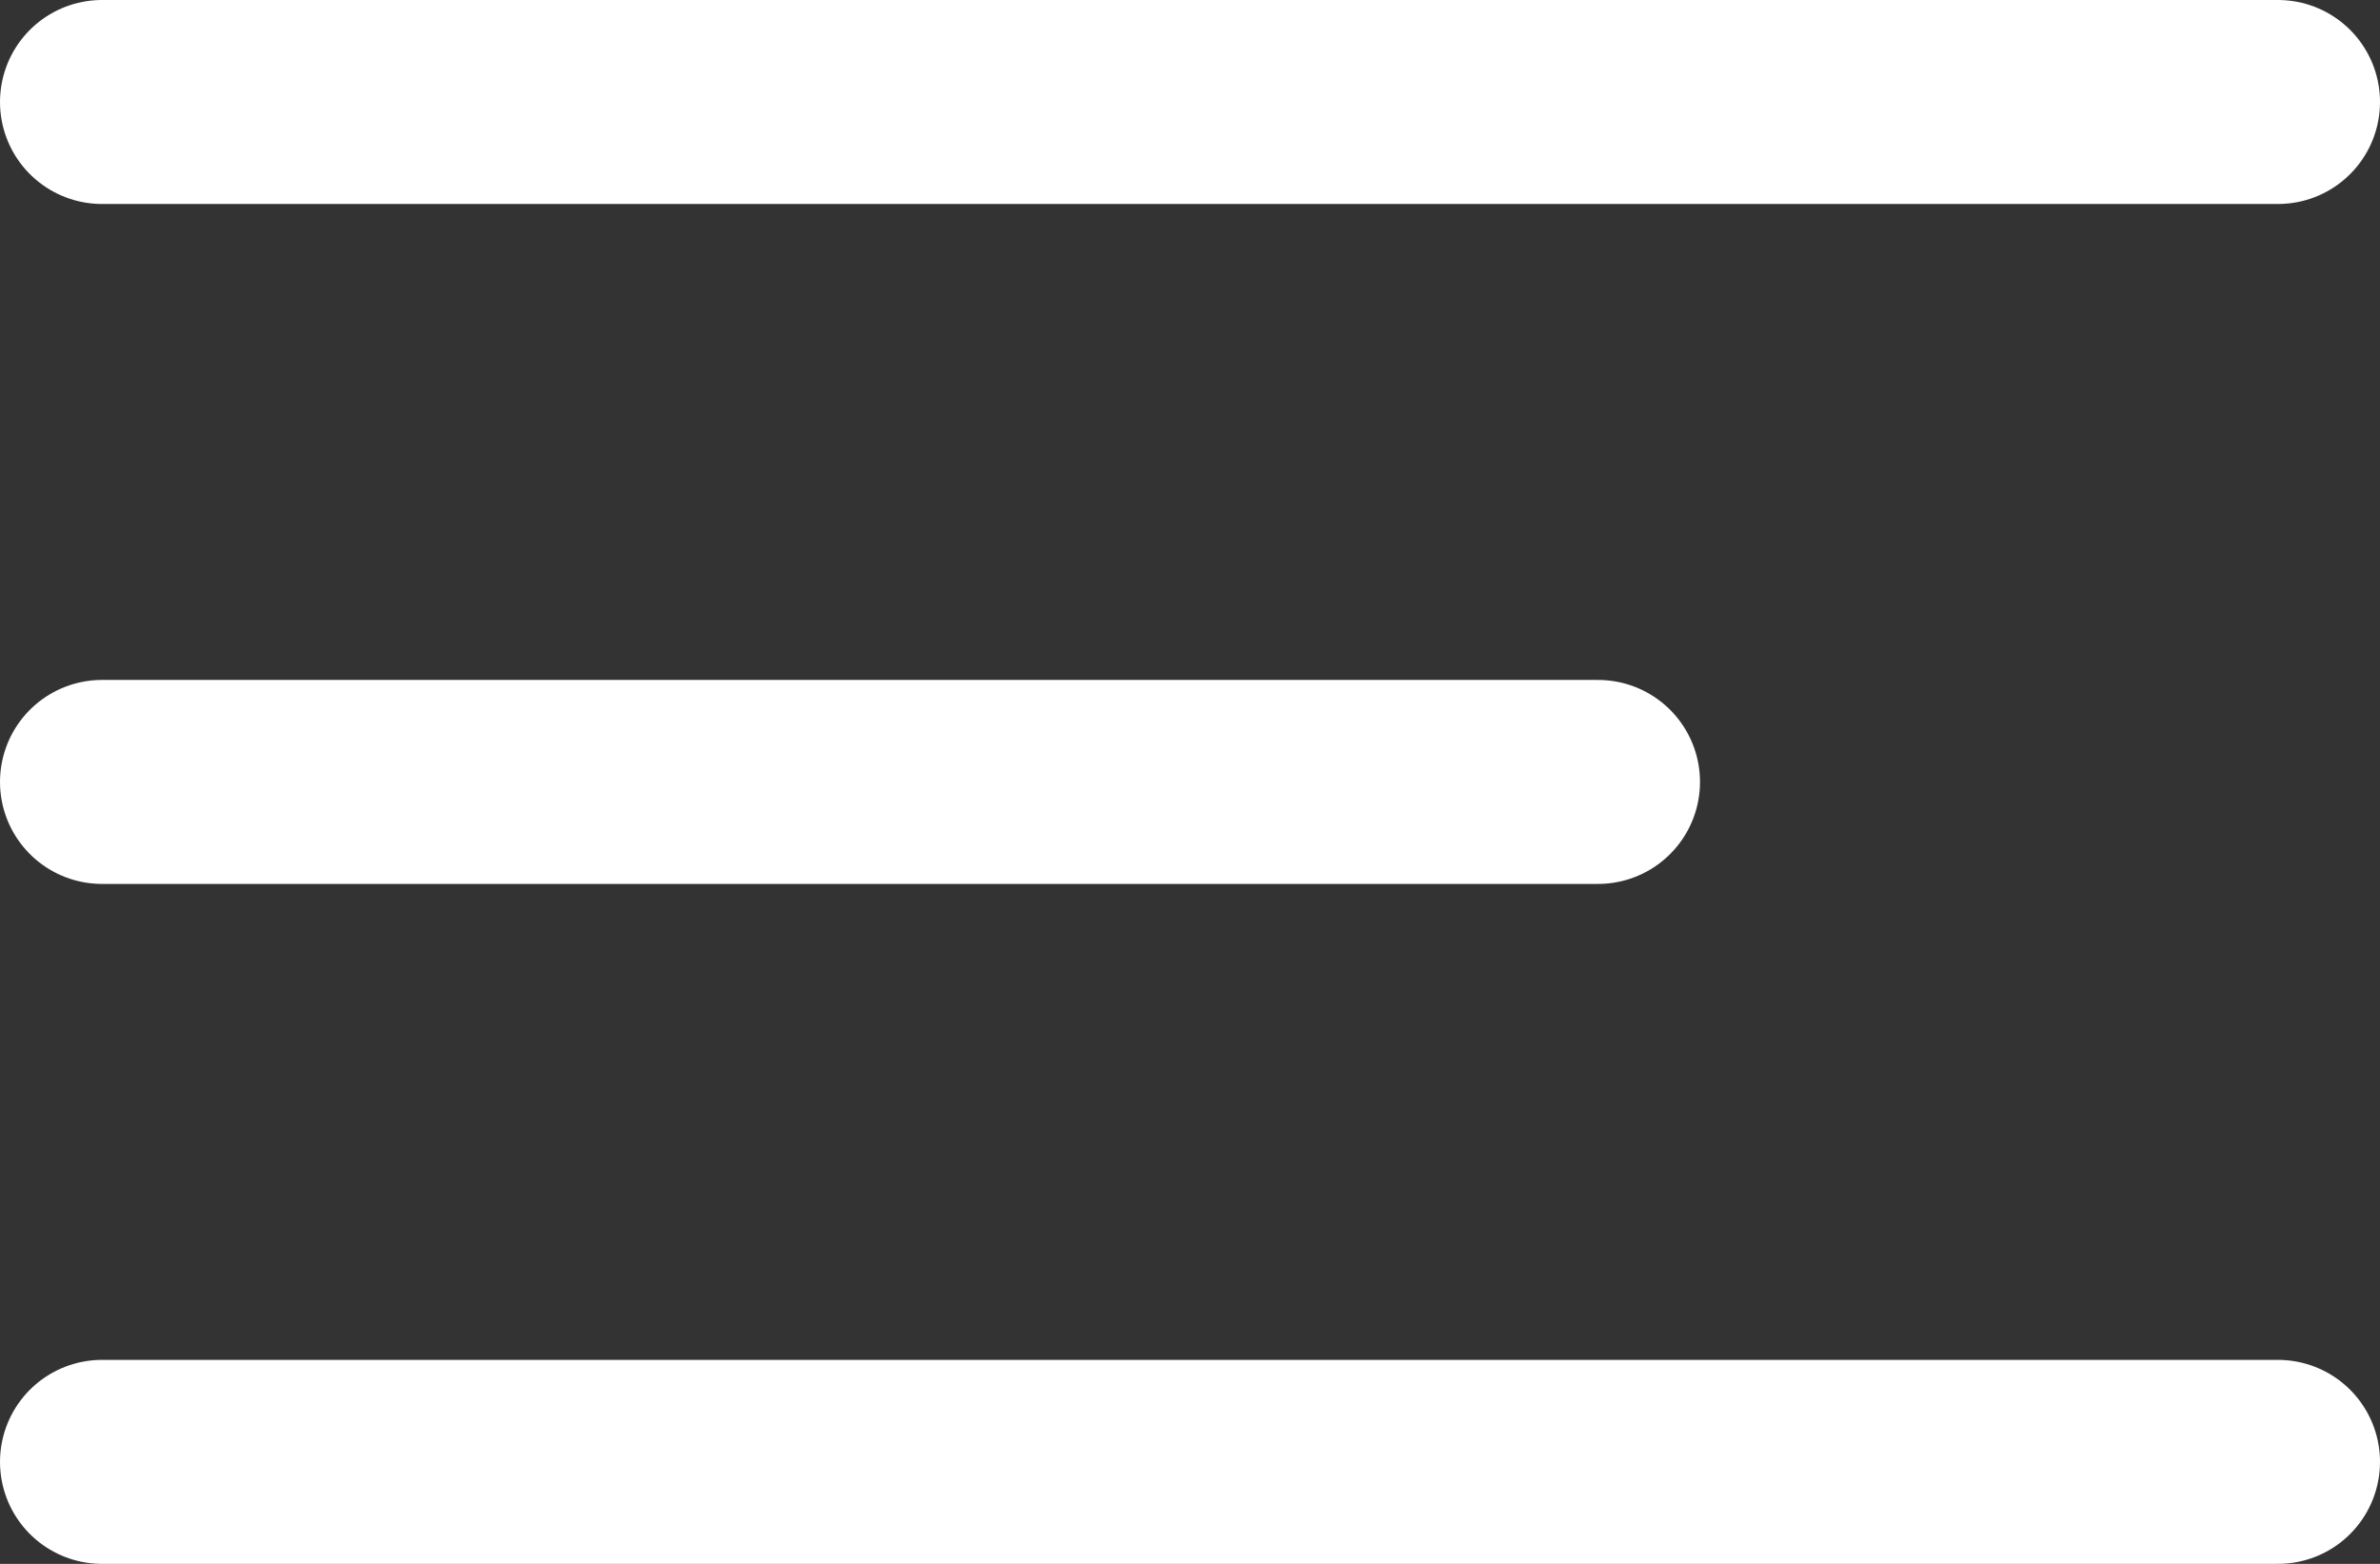 <?xml version="1.0" encoding="UTF-8"?> <svg xmlns="http://www.w3.org/2000/svg" width="35" height="23" viewBox="0 0 35 23" fill="none"><rect x="0" y="0" width="35" height="23" fill="#333333" stroke="none"/><line x1="1.5" y1="1.5" x2="33.5" y2="1.5" stroke="white" stroke-width="3" stroke-linecap="round"></line><line x1="1.5" y1="21.5" x2="33.5" y2="21.5" stroke="white" stroke-width="3" stroke-linecap="round"></line><line x1="1.5" y1="11.5" x2="23.5" y2="11.5" stroke="white" stroke-width="3" stroke-linecap="round"></line></svg> 